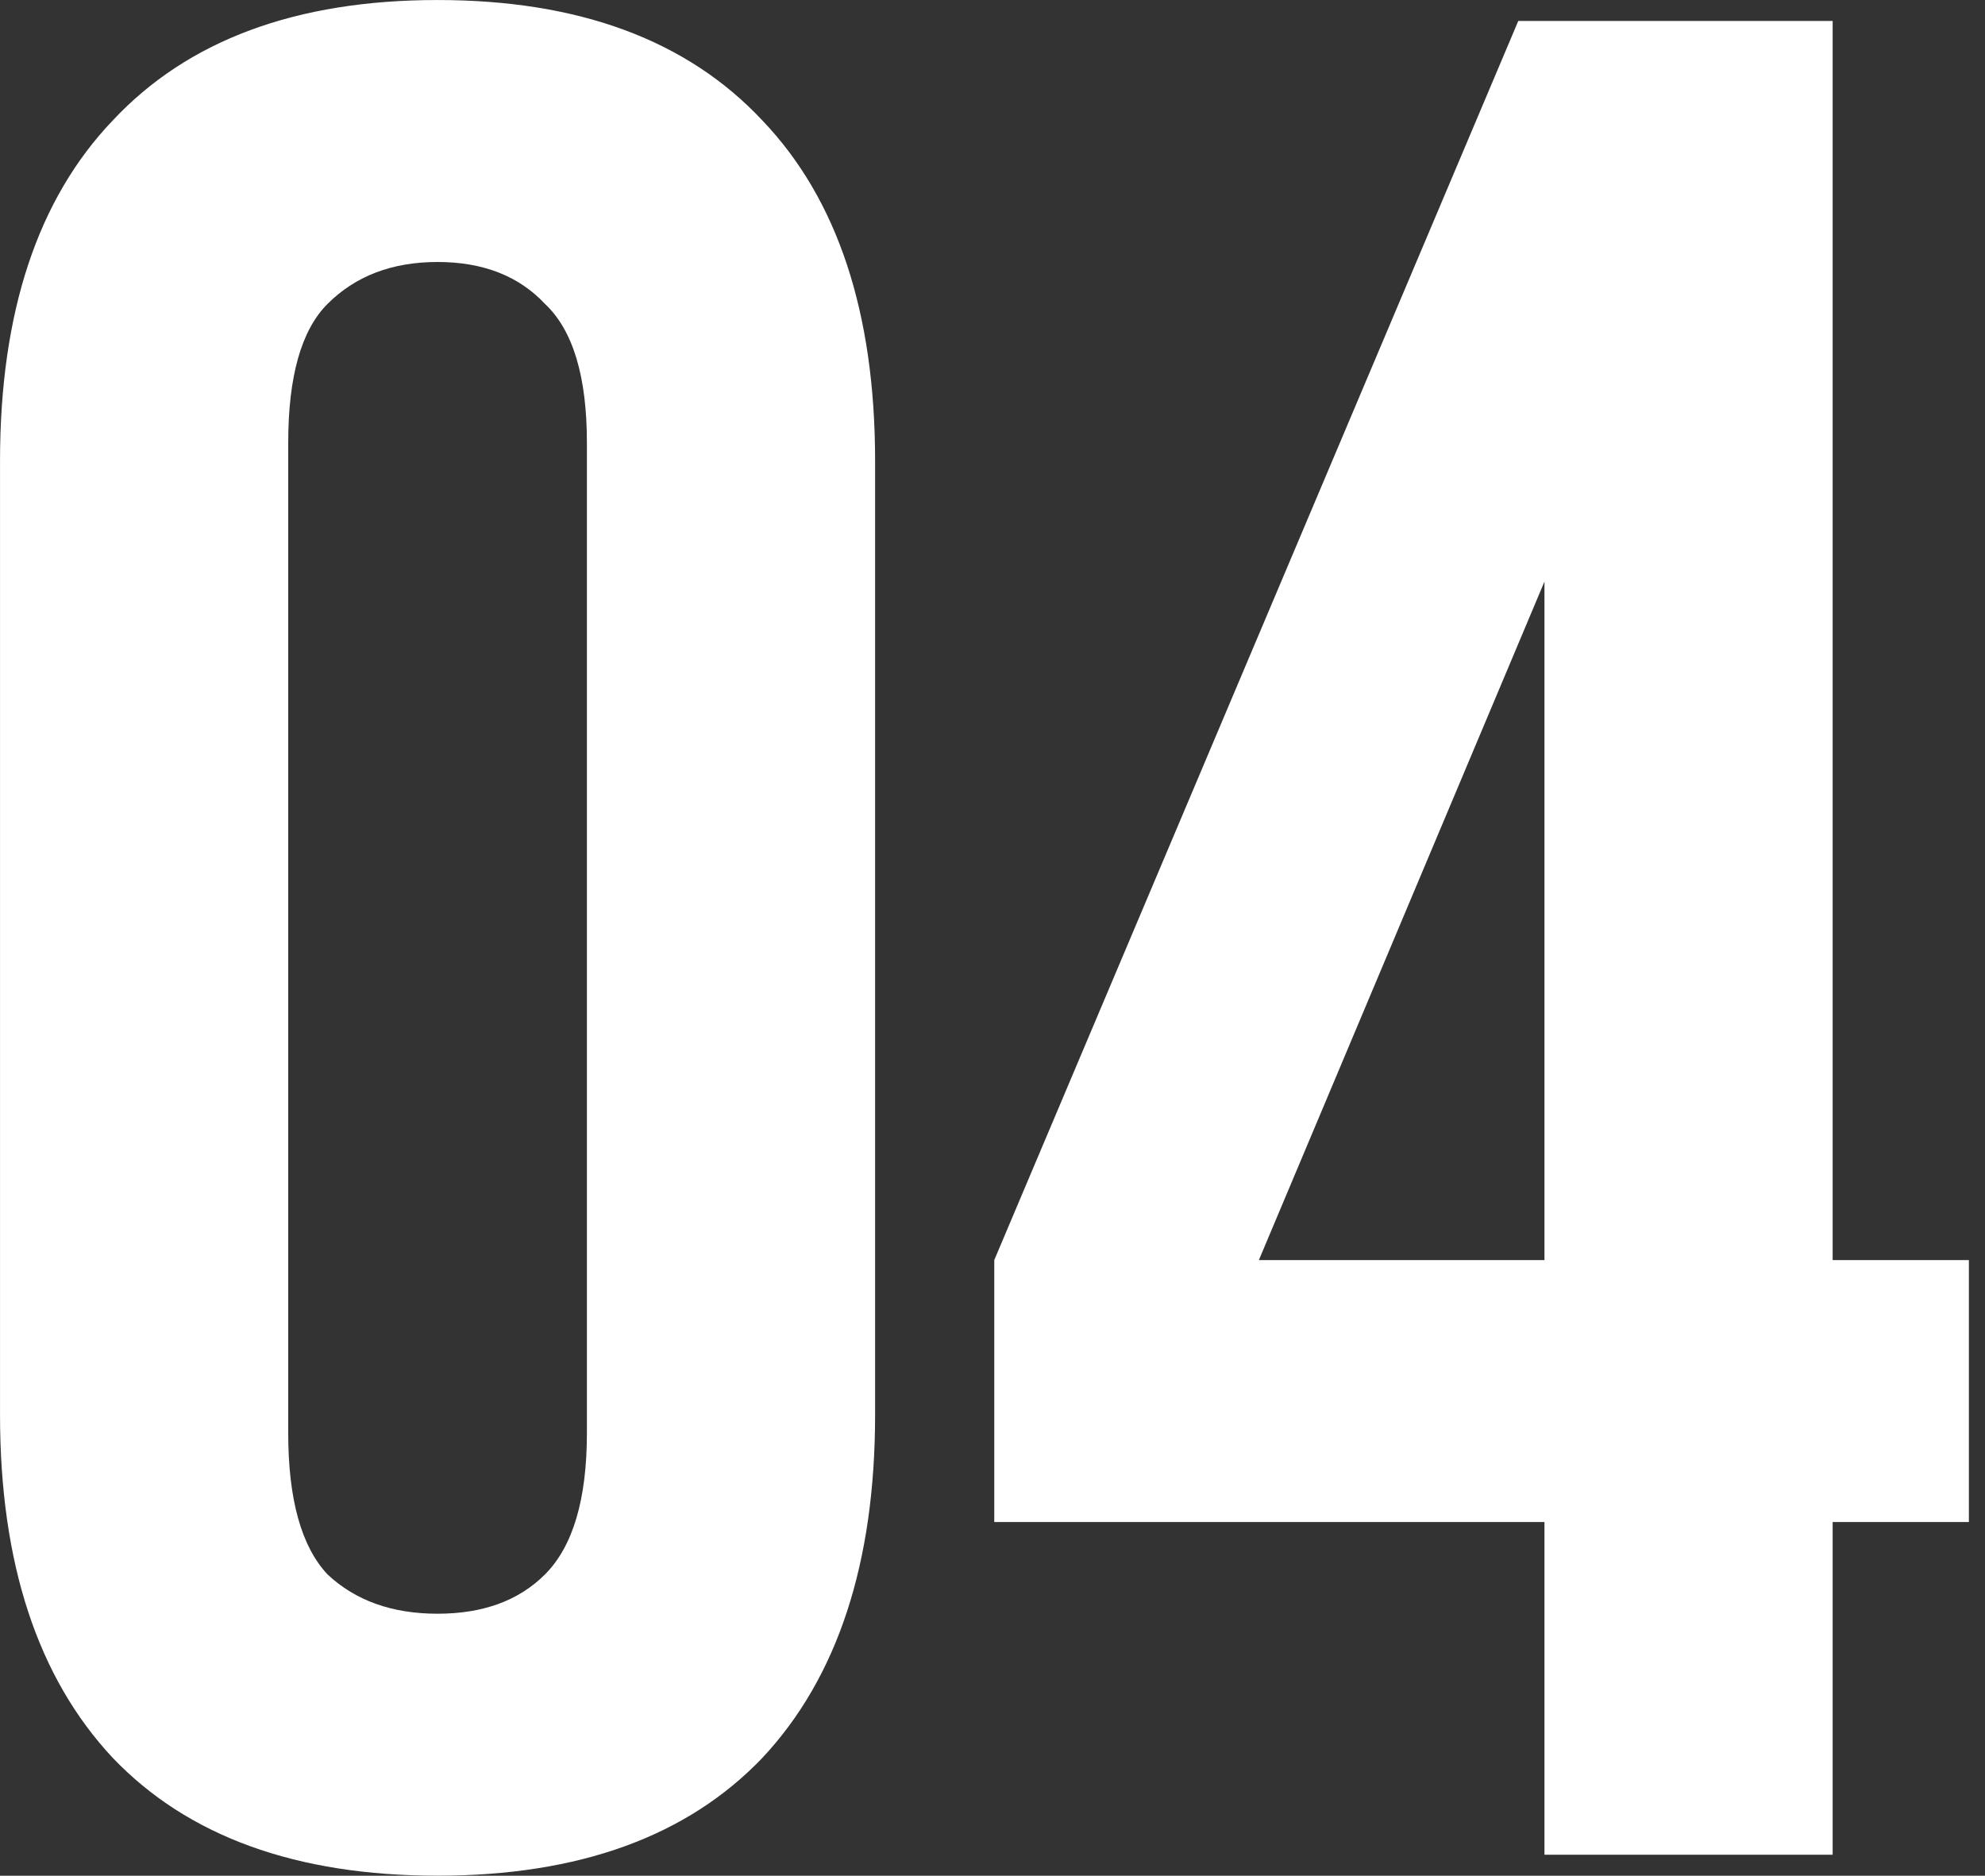 <?xml version="1.0" encoding="UTF-8"?> <svg xmlns="http://www.w3.org/2000/svg" width="91" height="86" viewBox="0 0 91 86" fill="none"><rect x="0" y="0" width="91" height="86" fill="#333333" stroke="none"/> <path d="M13.213 65.701C13.213 68.743 13.814 70.905 15.015 72.186C16.296 73.388 17.978 73.988 20.059 73.988C22.141 73.988 23.783 73.388 24.984 72.186C26.265 70.905 26.906 68.743 26.906 65.701V20.299C26.906 17.257 26.265 15.135 24.984 13.934C23.783 12.652 22.141 12.012 20.059 12.012C17.978 12.012 16.296 12.652 15.015 13.934C13.814 15.135 13.213 17.257 13.213 20.299V65.701ZM0.001 21.14C0.001 14.334 1.723 9.129 5.166 5.526C8.609 1.843 13.574 0.001 20.059 0.001C26.545 0.001 31.51 1.843 34.953 5.526C38.396 9.129 40.118 14.334 40.118 21.14V64.86C40.118 71.666 38.396 76.911 34.953 80.594C31.51 84.197 26.545 85.999 20.059 85.999C13.574 85.999 8.609 84.197 5.166 80.594C1.723 76.911 0.001 71.666 0.001 64.86V21.14ZM45.581 57.773L69.603 0.962H84.016V57.773H90.261V69.784H84.016V85.038H70.804V69.784H45.581V57.773ZM70.804 57.773V26.665L57.712 57.773H70.804Z" fill="white"></path> </svg> 